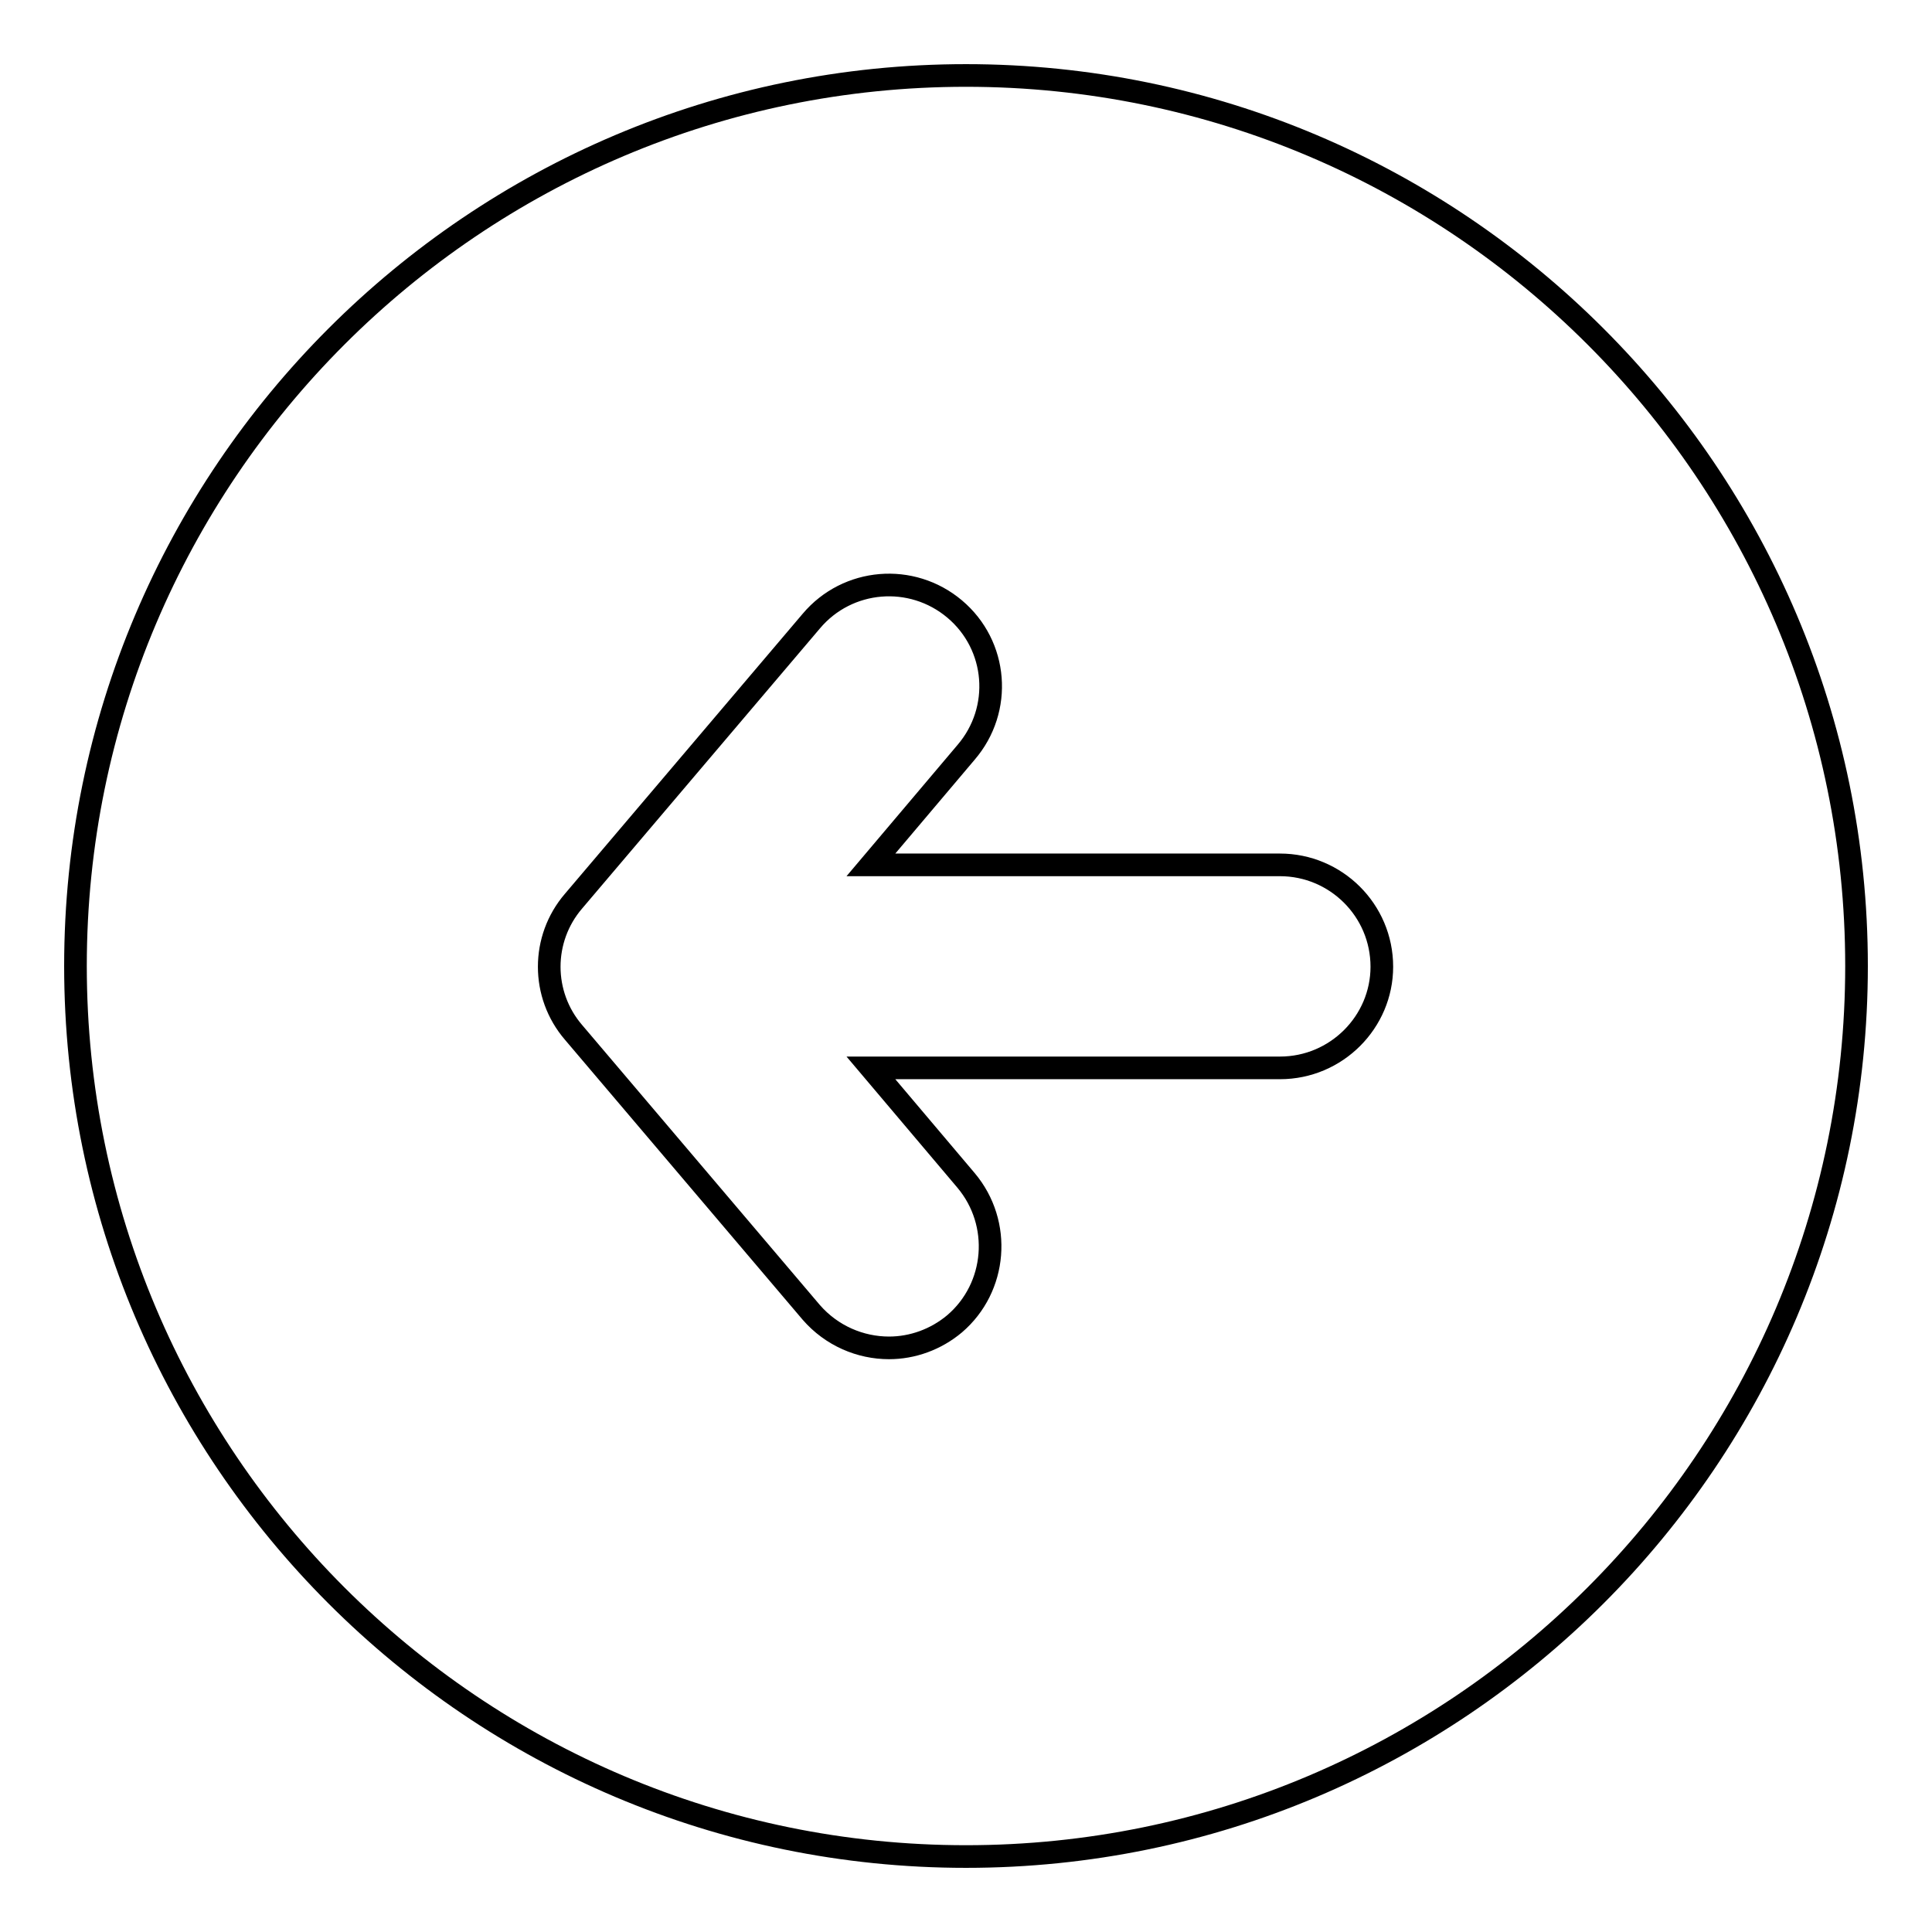 <?xml version="1.0" encoding="utf-8"?>
<!-- Svg Vector Icons : http://www.onlinewebfonts.com/icon -->
<!DOCTYPE svg PUBLIC "-//W3C//DTD SVG 1.1//EN" "http://www.w3.org/Graphics/SVG/1.1/DTD/svg11.dtd">
<svg version="1.1" xmlns="http://www.w3.org/2000/svg" xmlns:xlink="http://www.w3.org/1999/xlink" x="0px" y="0px" viewBox="0 0 256 256" enable-background="new 0 0 256 256" xml:space="preserve">
<g><g><g><path stroke-width="3" fill-opacity="0" stroke="#000000"  d="M128,10C62.9,10,10,62.9,10,128c0,65.1,52.9,118,118,118c65.1,0,118-52.9,118-118C246,62.9,193.1,10,128,10z M169.6,141.5h-54.2l12.6,14.9c4.8,5.7,4.1,14.2-1.5,19c-2.5,2.1-5.6,3.2-8.7,3.2c-3.8,0-7.6-1.6-10.3-4.7l-31.5-37.1c-4.3-5-4.3-12.4,0-17.4l31.5-37.1c4.8-5.7,13.3-6.4,19-1.6c5.7,4.8,6.4,13.3,1.5,19l-12.6,14.9h54.2c7.4,0,13.5,6,13.5,13.5C183.1,135.4,177.1,141.5,169.6,141.5z"/></g><g></g><g></g><g></g><g></g><g></g><g></g><g></g><g></g><g></g><g></g><g></g><g></g><g></g><g></g><g></g></g></g>
</svg>
